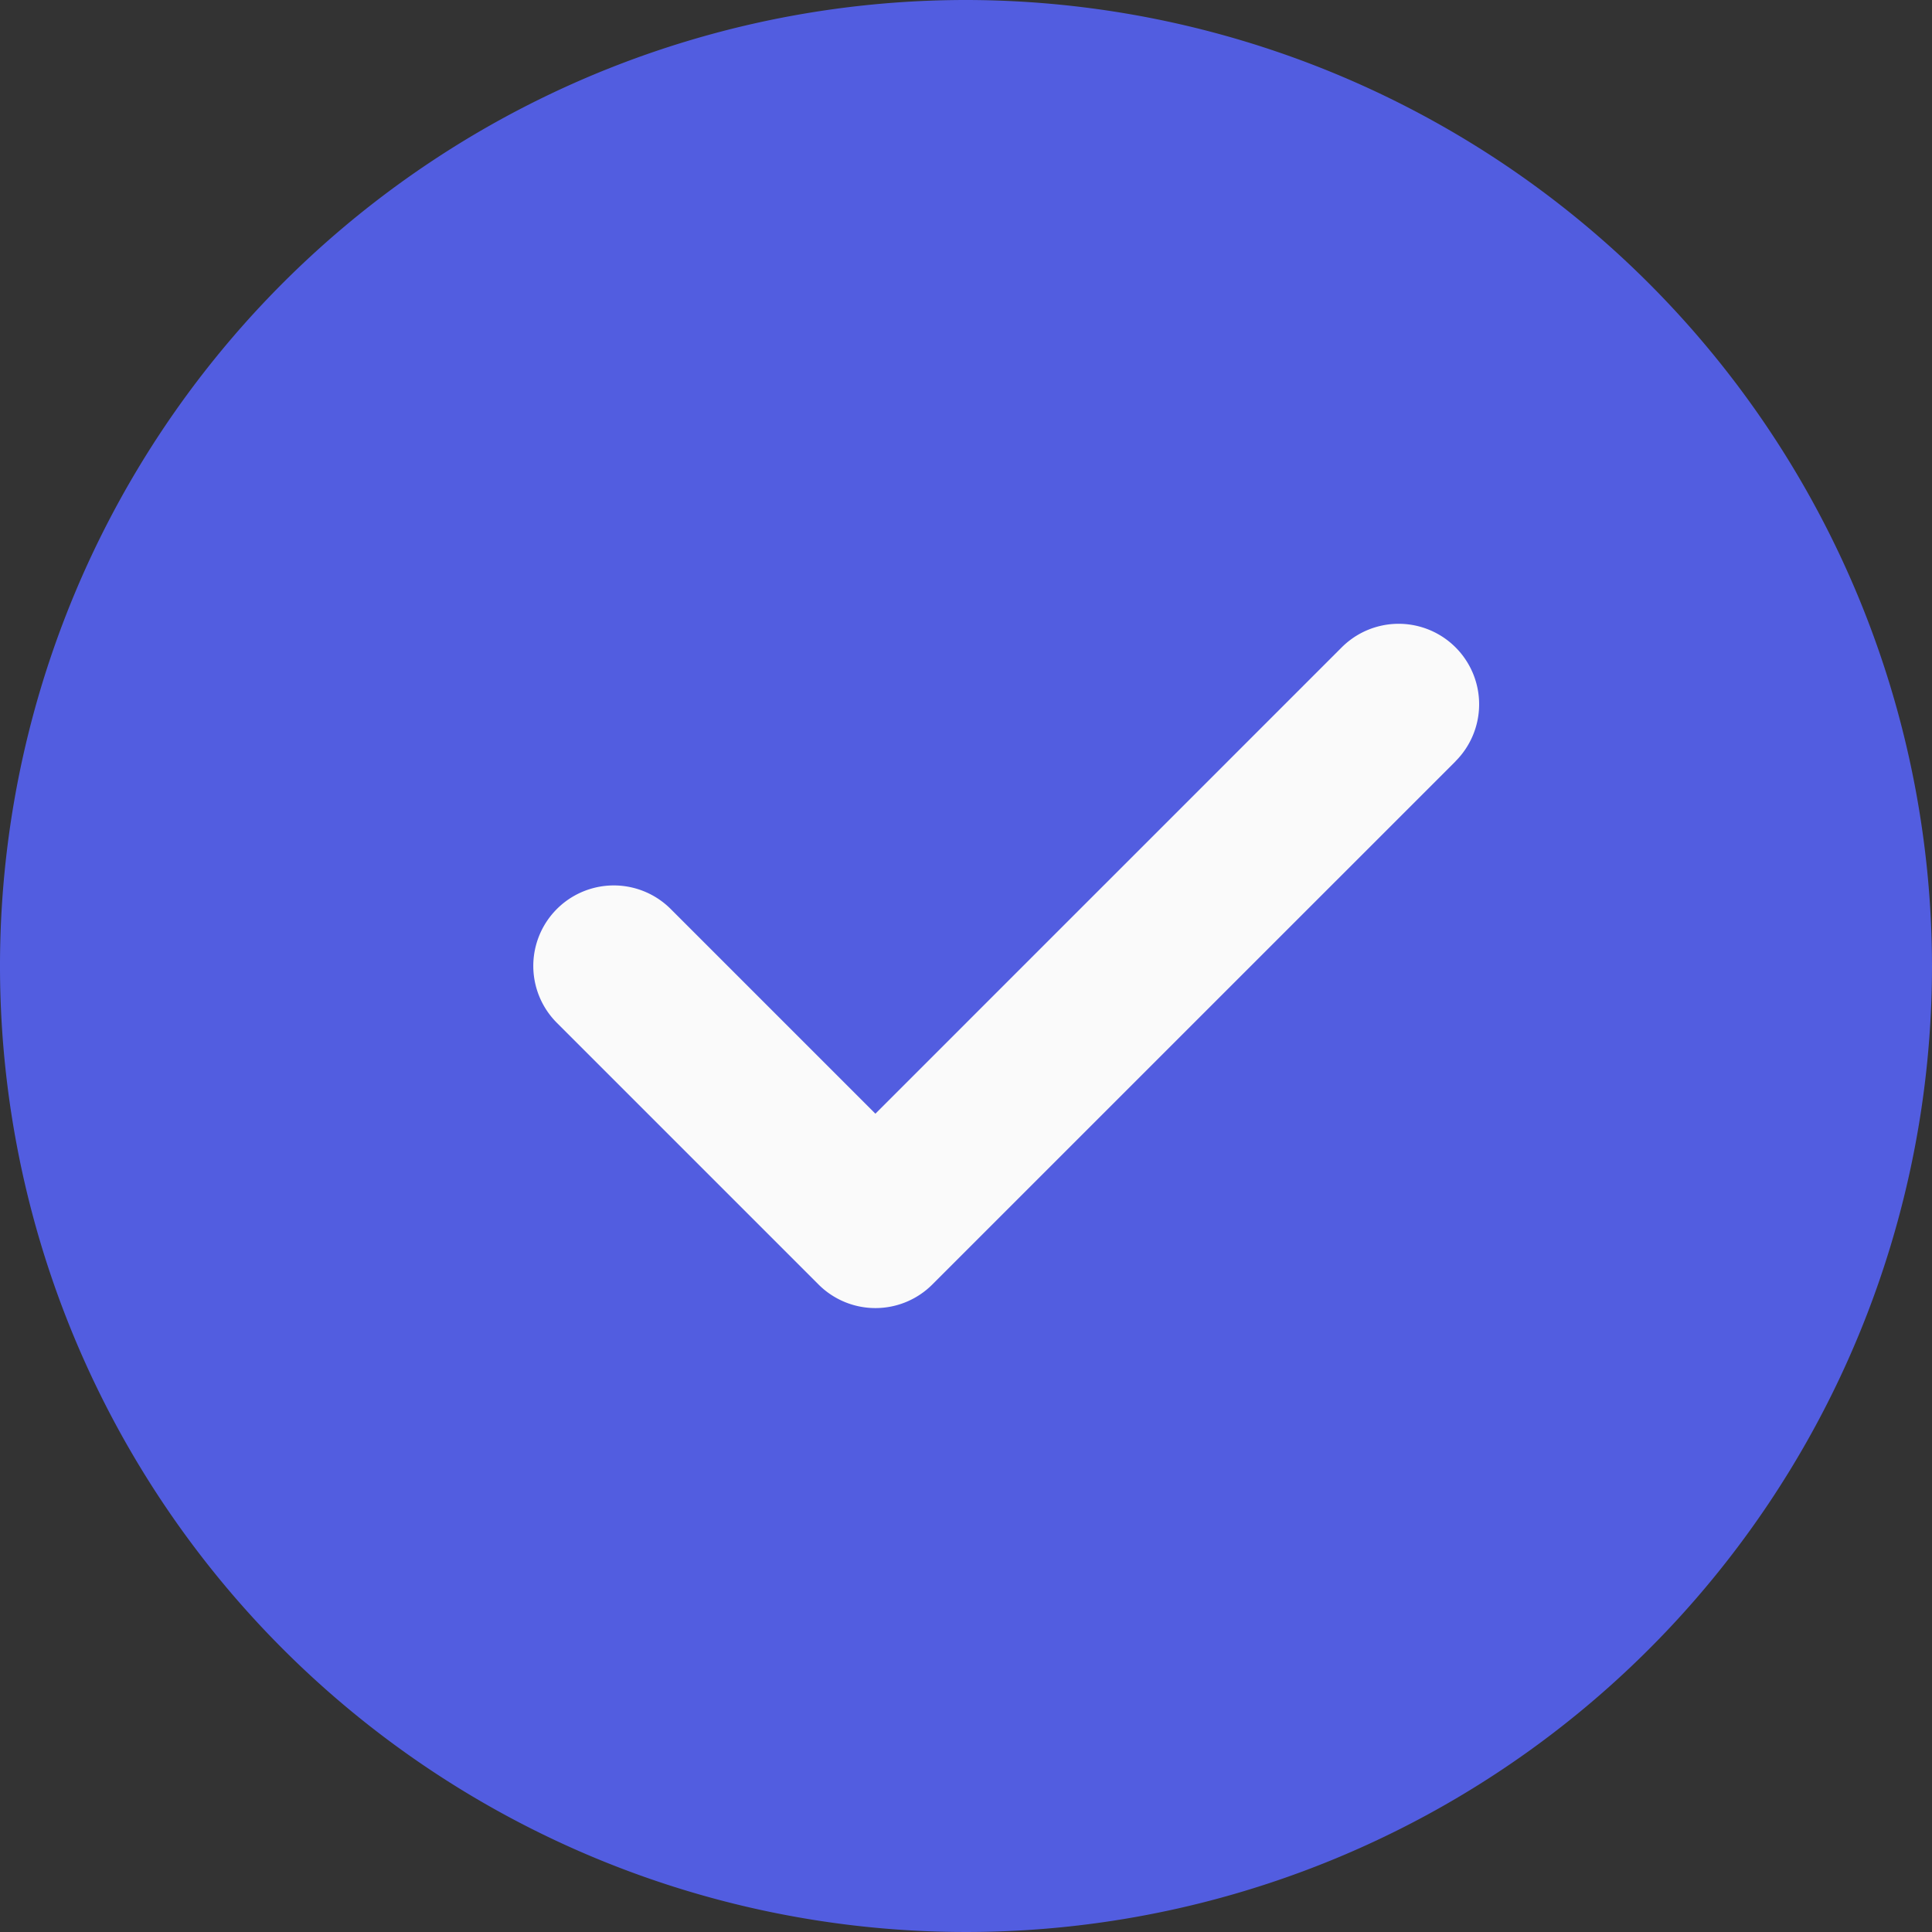 <svg id="check" xmlns="http://www.w3.org/2000/svg" width="38" height="38" viewBox="0 0 38 38">
  <rect x="0" y="0" width="38" height="38" fill="#333333" stroke="none"/>
  <path id="Path_22" data-name="Path 22" d="M19,0A19,19,0,1,0,38,19,19.021,19.021,0,0,0,19,0Zm0,0" fill="#525de0"/>
  <path id="Path_23" data-name="Path 23" d="M159.469,168.031l-10.292,10.291a1.582,1.582,0,0,1-2.239,0l-5.146-5.146a1.583,1.583,0,0,1,2.239-2.239l4.026,4.026,9.172-9.172a1.583,1.583,0,0,1,2.239,2.239Zm0,0" transform="translate(-130.839 -153.058)" fill="#fafafa"/>
</svg>
